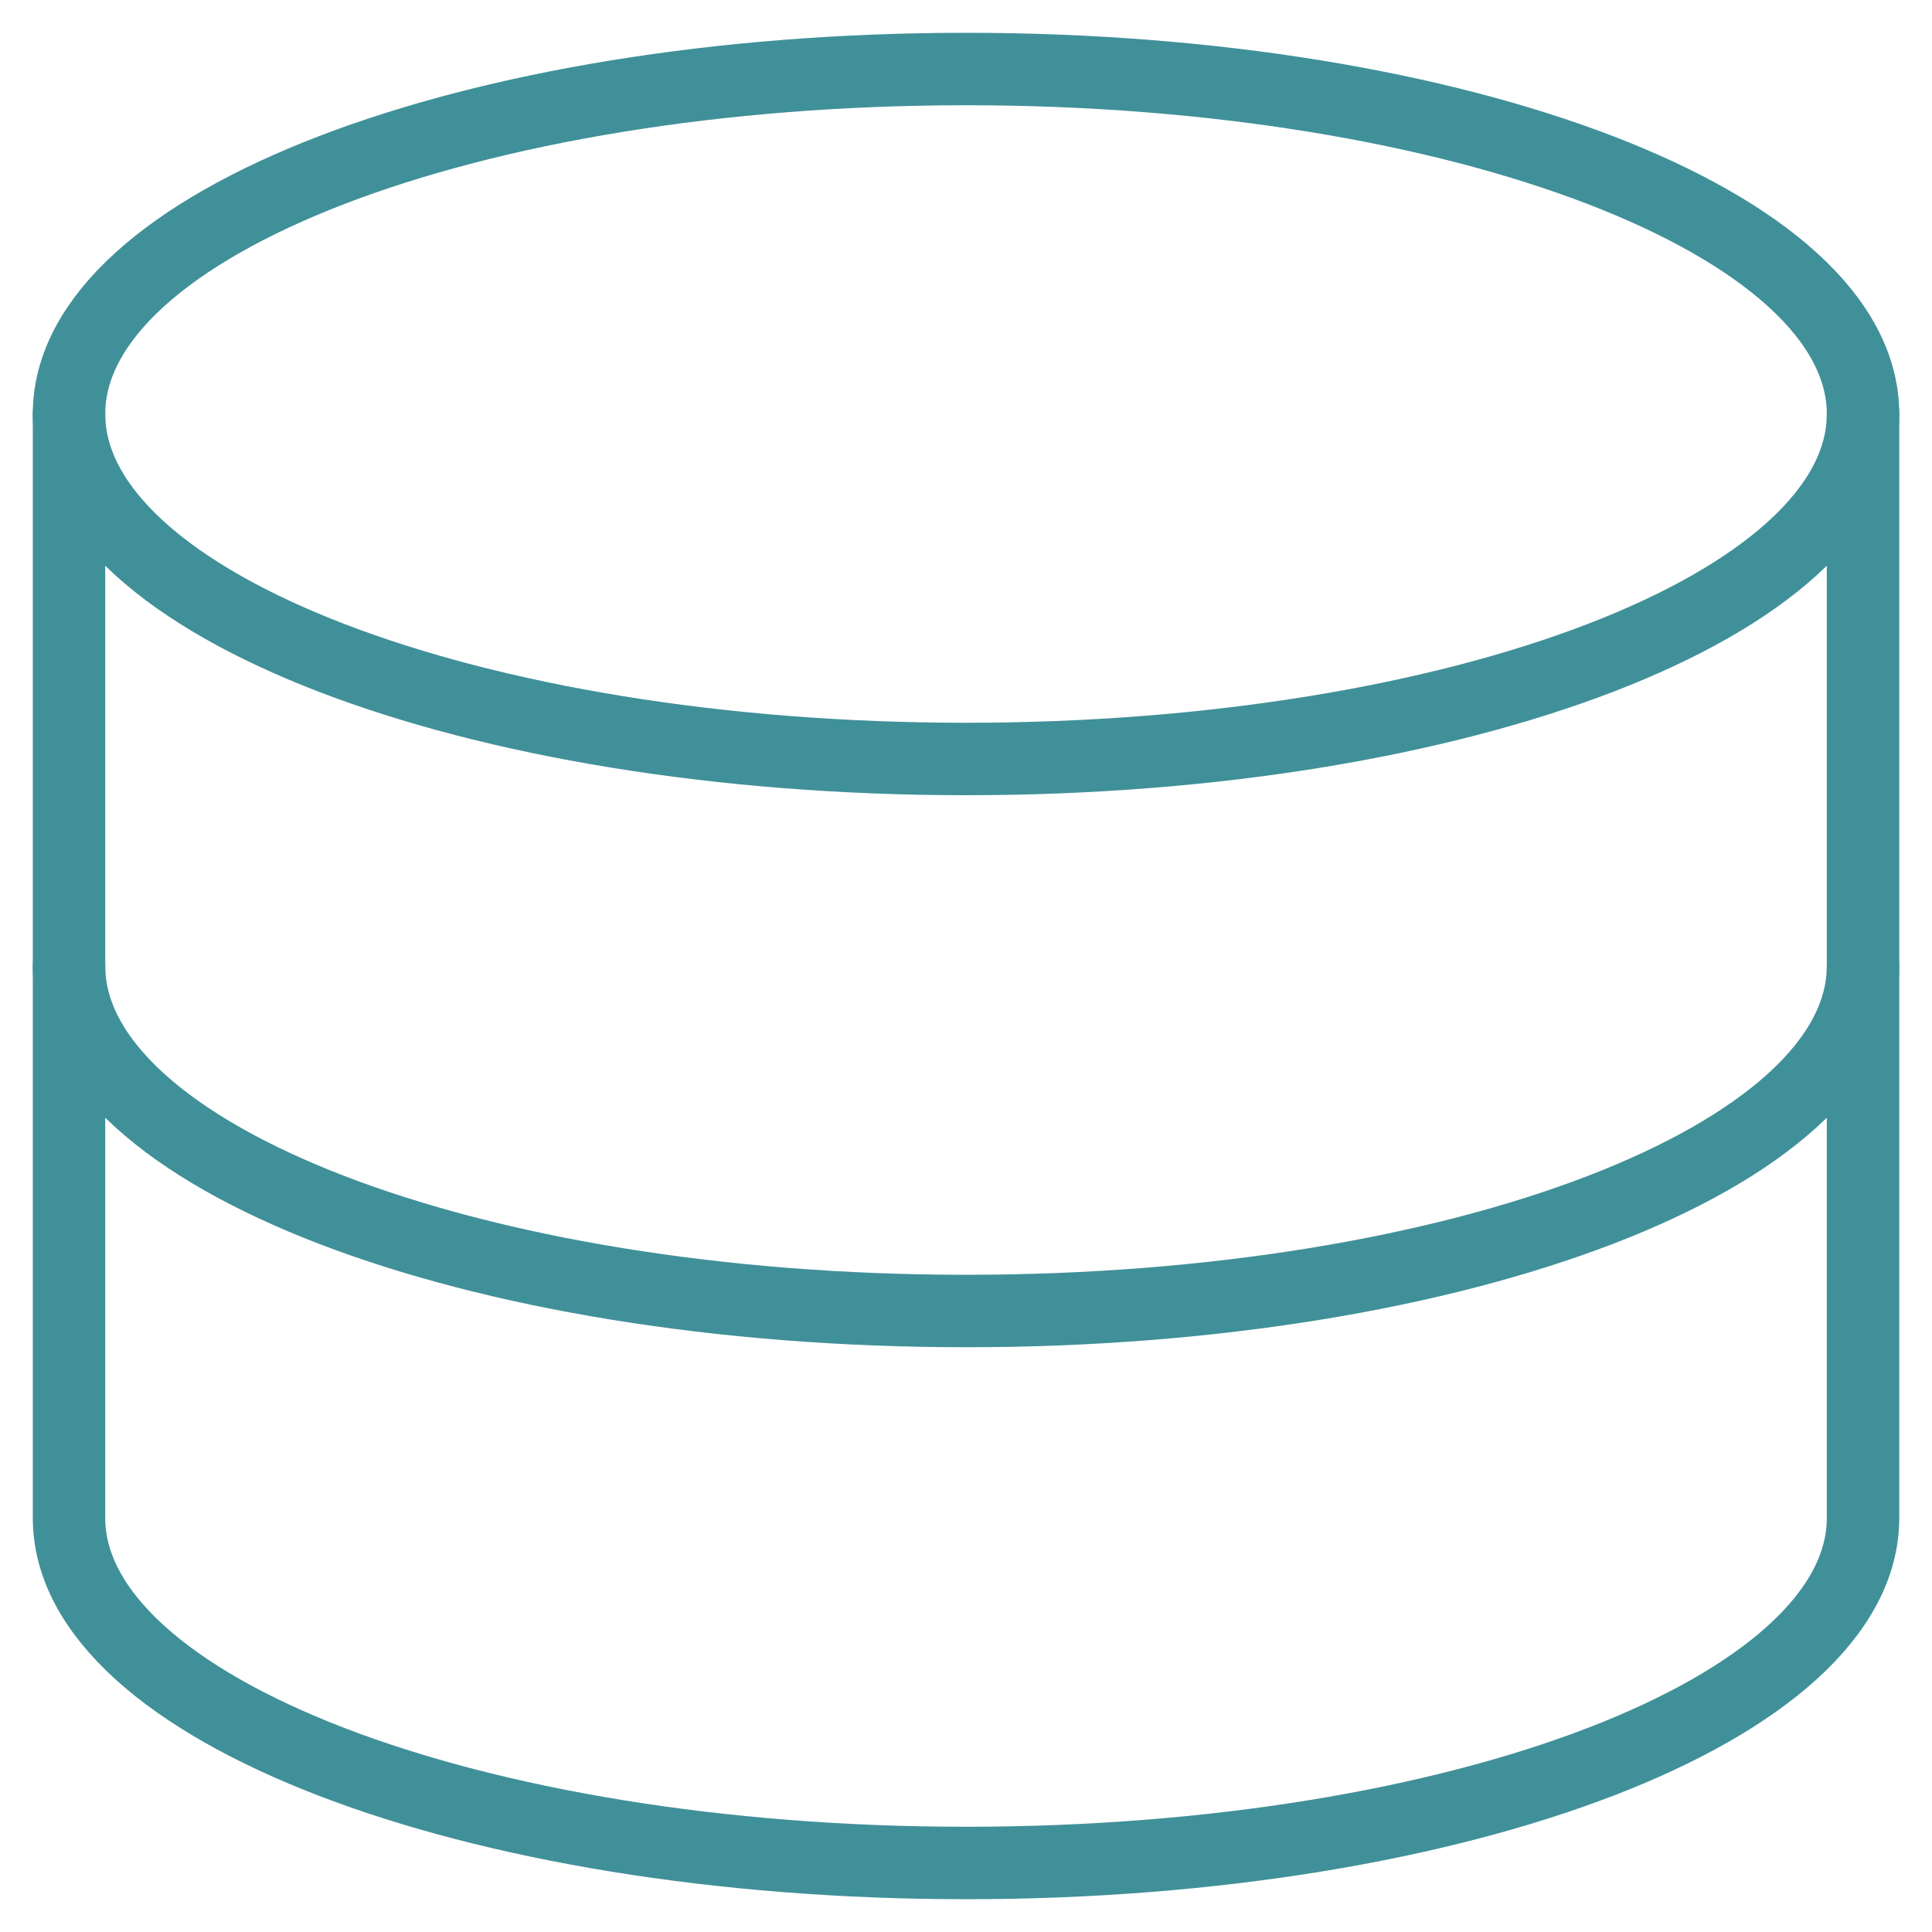 <svg width="40" height="40" viewBox="0 0 40 40" fill="none" xmlns="http://www.w3.org/2000/svg">
<g clip-path="url(#clip0_176_169)">
<path d="M20.001 15.714C30.257 15.714 38.572 12.516 38.572 8.571C38.572 4.627 30.257 1.429 20.001 1.429C9.744 1.429 1.429 4.627 1.429 8.571C1.429 12.516 9.744 15.714 20.001 15.714Z" stroke="#409099" stroke-width="1.5" stroke-linecap="round" stroke-linejoin="round"/>
<path d="M1.429 8.571V31.429C1.429 35.371 9.743 38.571 20.001 38.571C30.258 38.571 38.572 35.371 38.572 31.429V8.571" stroke="#409099" stroke-width="1.5" stroke-linecap="round" stroke-linejoin="round"/>
<path d="M38.572 20C38.572 23.943 30.258 27.143 20.001 27.143C9.743 27.143 1.429 23.943 1.429 20" stroke="#409099" stroke-width="1.5" stroke-linecap="round" stroke-linejoin="round"/>
</g>
<defs>
<clipPath id="clip0_176_169">
<rect width="40" height="40" fill="white" transform="translate(0)"/>
</clipPath>
</defs>
</svg>
